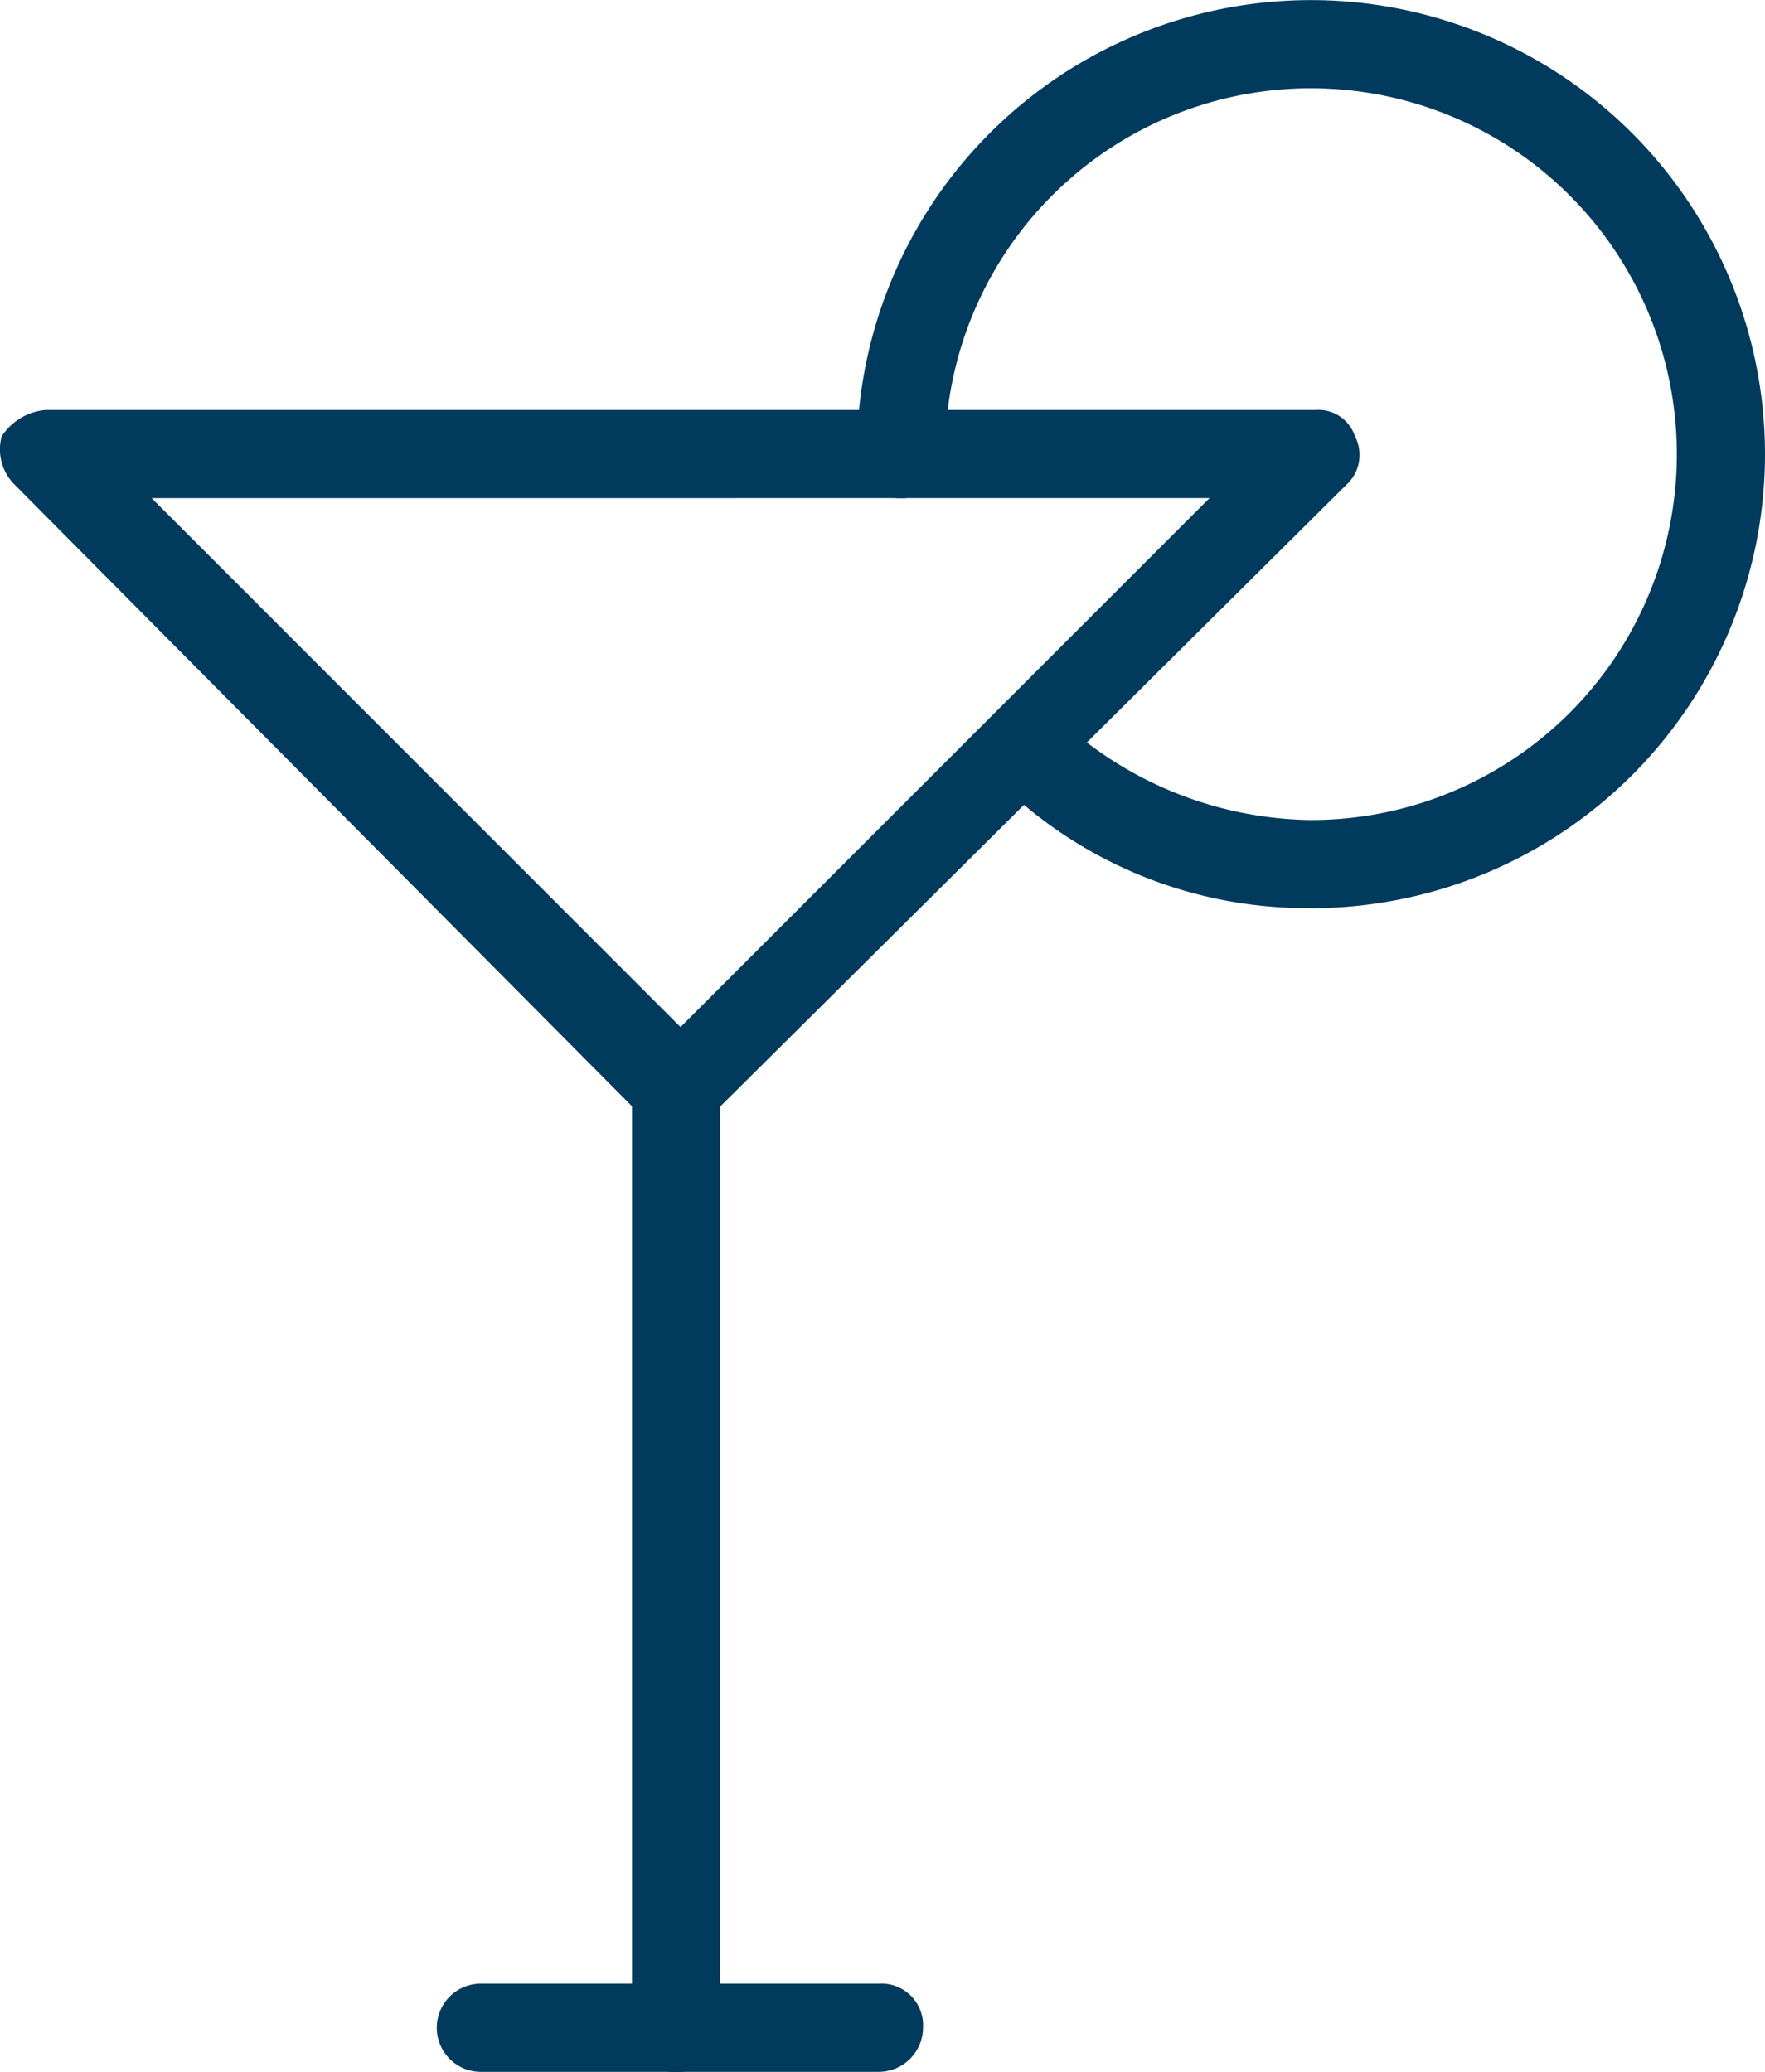 <svg xmlns="http://www.w3.org/2000/svg" width="47.784" height="56.094" viewBox="0 0 47.784 56.094">
  <g id="Raggruppa_710" data-name="Raggruppa 710" transform="translate(-349.832 -200.493)">
    <g id="Raggruppa_708" data-name="Raggruppa 708">
      <g id="Raggruppa_705" data-name="Raggruppa 705">
        <path id="Tracciato_680" data-name="Tracciato 680" d="M368.137,231.166a1.081,1.081,0,0,1-.835-.358l-17.067-17.186a1.346,1.346,0,0,1-.358-1.313,1.581,1.581,0,0,1,1.193-.716h34.373a1.045,1.045,0,0,1,1.074.716,1.091,1.091,0,0,1-.239,1.313l-17.306,17.186A.927.927,0,0,1,368.137,231.166Zm-14.2-17.186L368.256,228.3l14.322-14.322Z" fill="#003a5d"/>
      </g>
      <g id="Raggruppa_706" data-name="Raggruppa 706">
        <path id="Tracciato_681" data-name="Tracciato 681" d="M368.137,256.587a1.128,1.128,0,0,1-1.194-1.193V229.973a1.193,1.193,0,1,1,2.387,0v25.421A1.127,1.127,0,0,1,368.137,256.587Z" fill="#003a5d"/>
      </g>
      <g id="Raggruppa_707" data-name="Raggruppa 707">
        <path id="Tracciato_682" data-name="Tracciato 682" d="M373.627,256.587H362.886a1.194,1.194,0,1,1,0-2.387h10.741a1.128,1.128,0,0,1,1.194,1.194A1.2,1.2,0,0,1,373.627,256.587Z" fill="#003a5d"/>
      </g>
    </g>
    <g id="Raggruppa_709" data-name="Raggruppa 709">
      <path id="Tracciato_683" data-name="Tracciato 683" d="M385.323,225.079a11.884,11.884,0,0,1-8.116-3.1,1.185,1.185,0,0,1,1.552-1.79,10.213,10.213,0,0,0,6.564,2.506,9.906,9.906,0,1,0-9.906-9.906,1.193,1.193,0,1,1-2.387,0,12.293,12.293,0,1,1,12.293,12.293Z" fill="#003a5d"/>
    </g>
  </g>
</svg>
